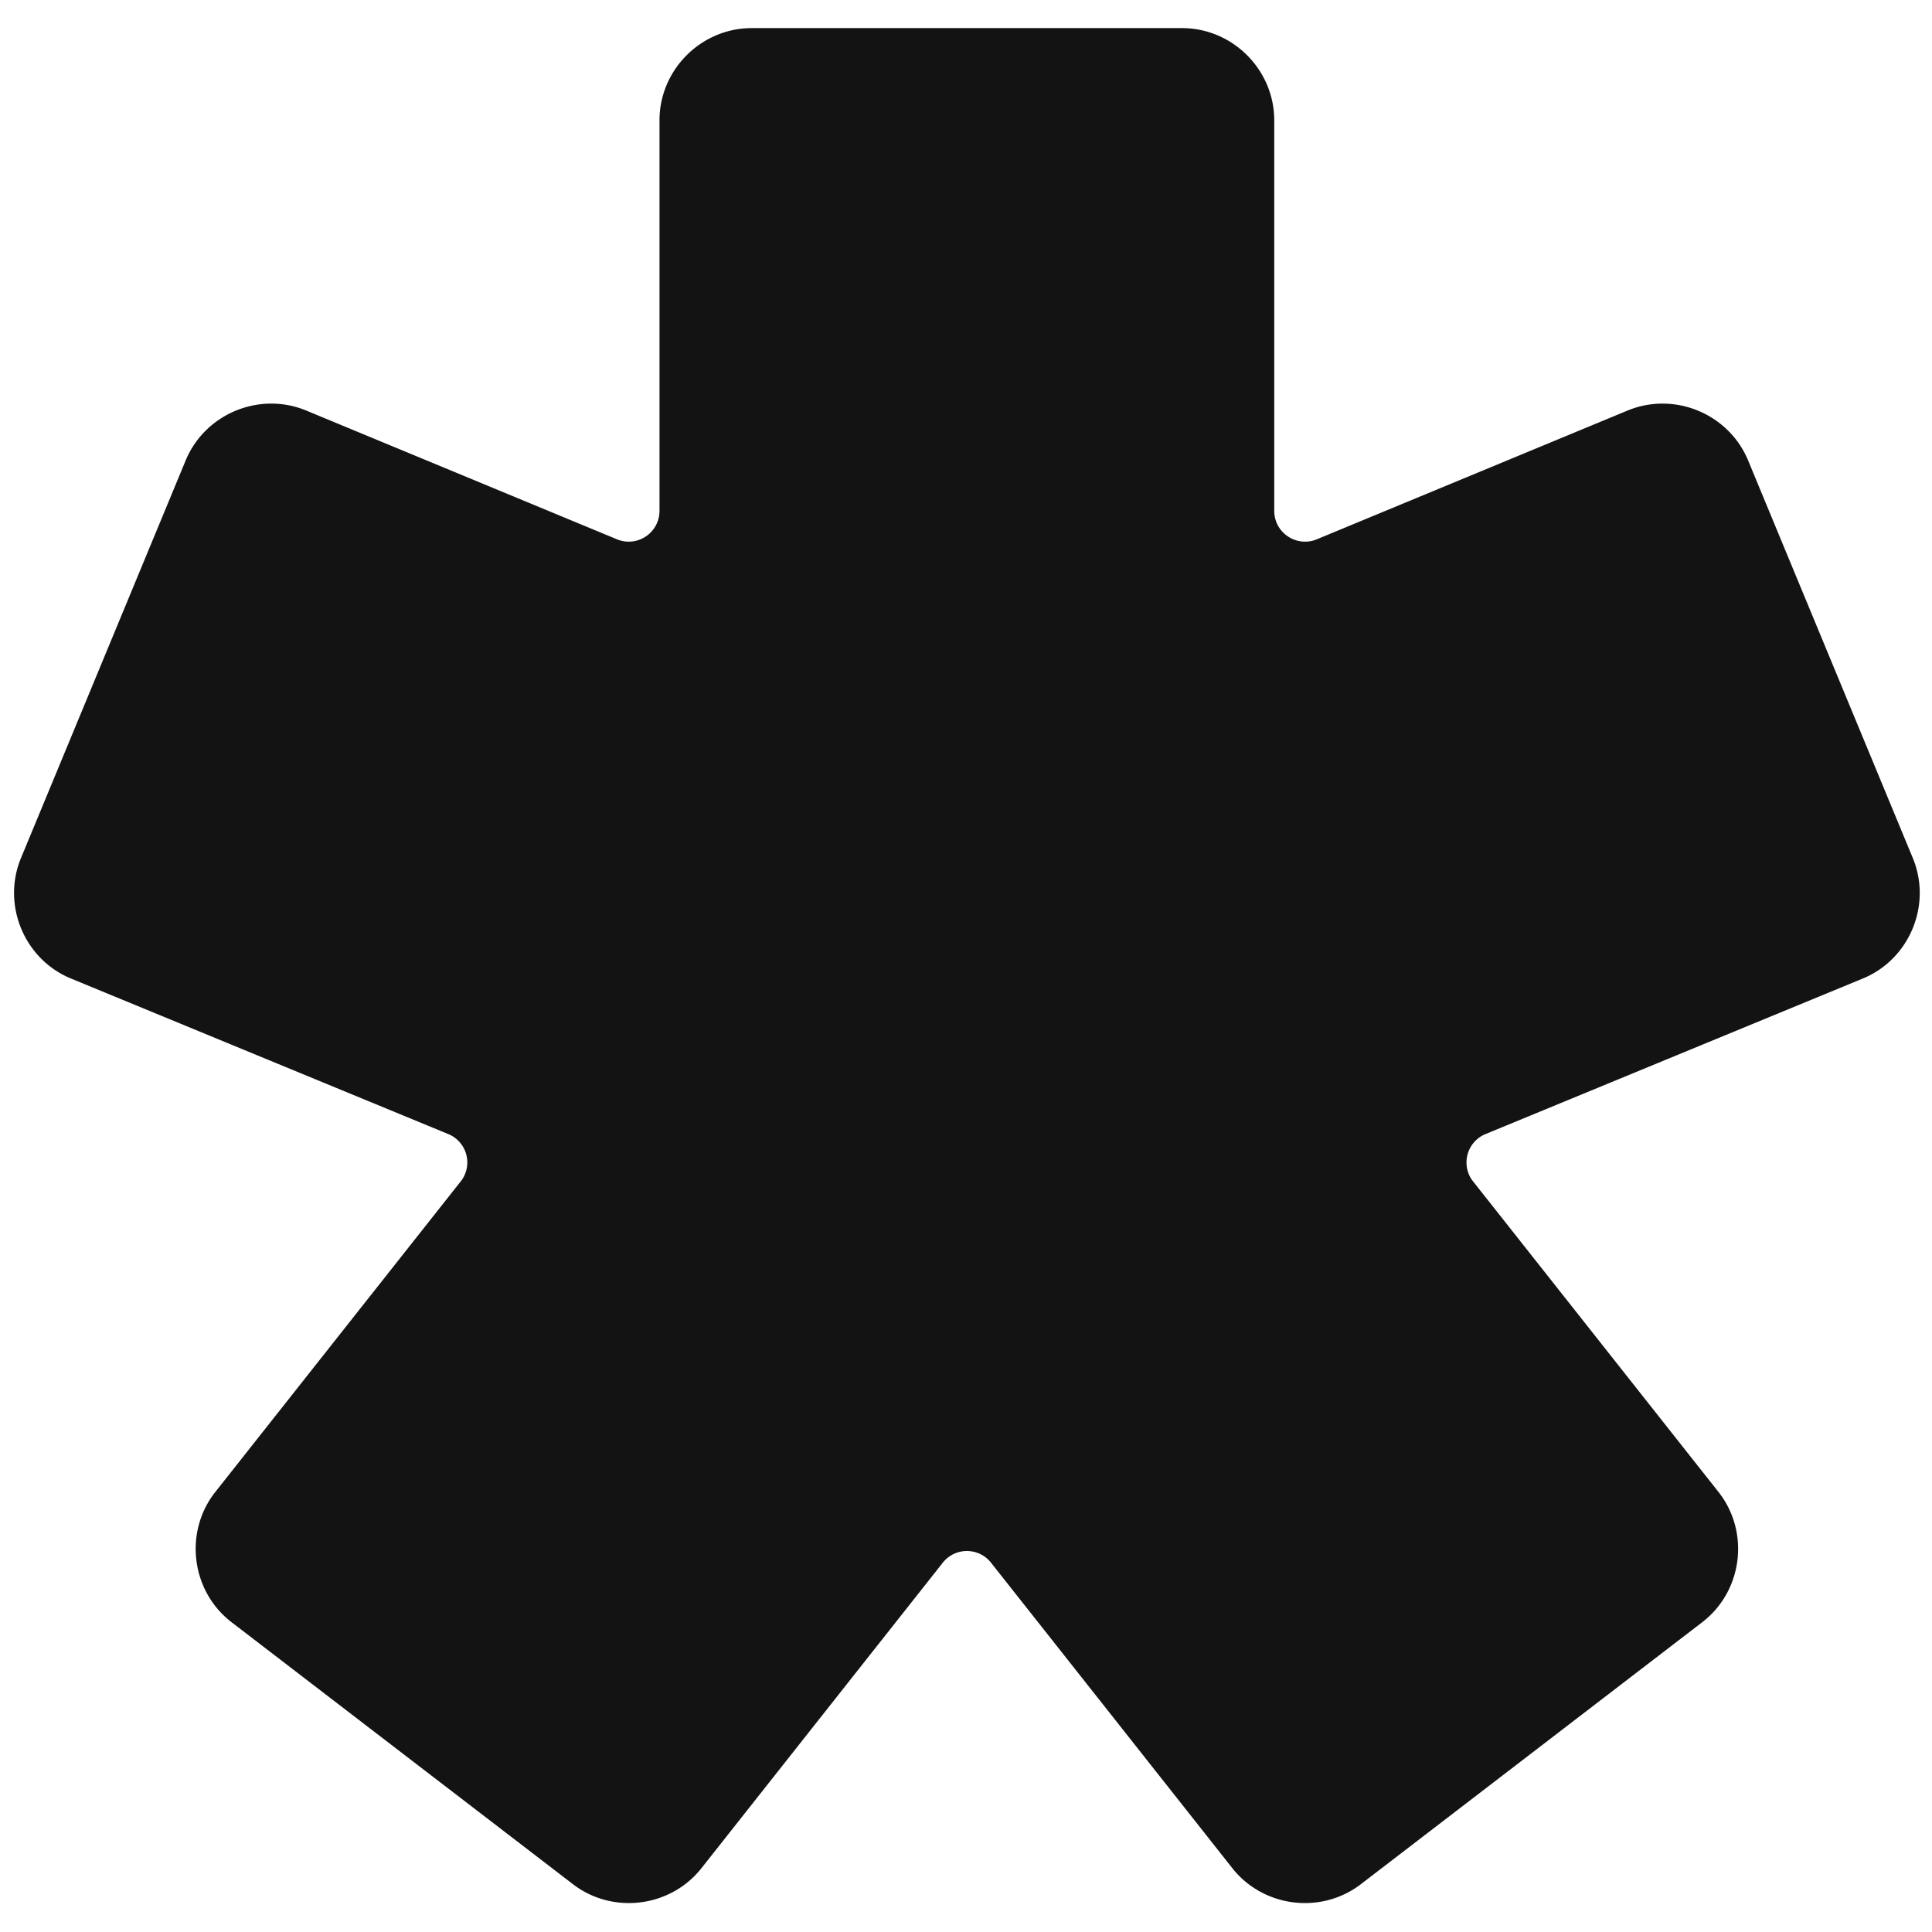 <svg xmlns="http://www.w3.org/2000/svg" width="200" height="200" fill="none"><path fill="#131313" fill-rule="evenodd" d="M77.816 2.91c-5.234 0-9.545 4.31-9.545 9.545v40.432a3.18 3.18 0 0 1-1.398 2.635 3.176 3.176 0 0 1-2.965.323L31.693 42.497a9.408 9.408 0 0 0-3.71-.715c-3.72.039-7.26 2.259-8.764 5.885L2.174 88.82c-2.003 4.835.325 10.479 5.165 12.473l39.072 16.108a3.176 3.176 0 0 1 1.38 4.773l-25.578 32.371c-3.187 4.152-2.394 10.2 1.758 13.386l35.342 27.121c4.152 3.186 10.2 2.387 13.386-1.766l24.872-31.483a3.171 3.171 0 0 1 2.522-1.243c.991 0 1.919.457 2.523 1.243l24.871 31.483c3.186 4.152 9.233 4.952 13.386 1.766l35.342-27.121c4.152-3.186 4.945-9.233 1.758-13.386l-25.577-32.371a3.177 3.177 0 0 1 1.378-4.773l39.073-16.108c4.84-1.994 7.168-7.636 5.165-12.473l-17.047-41.153c-1.503-3.626-5.044-5.846-8.763-5.885a9.436 9.436 0 0 0-3.71.715l-32.216 13.348a3.174 3.174 0 0 1-2.964-.323 3.172 3.172 0 0 1-1.403-2.635V12.455c0-5.235-4.31-9.546-9.545-9.546H77.816Z" clip-rule="evenodd"/></svg>